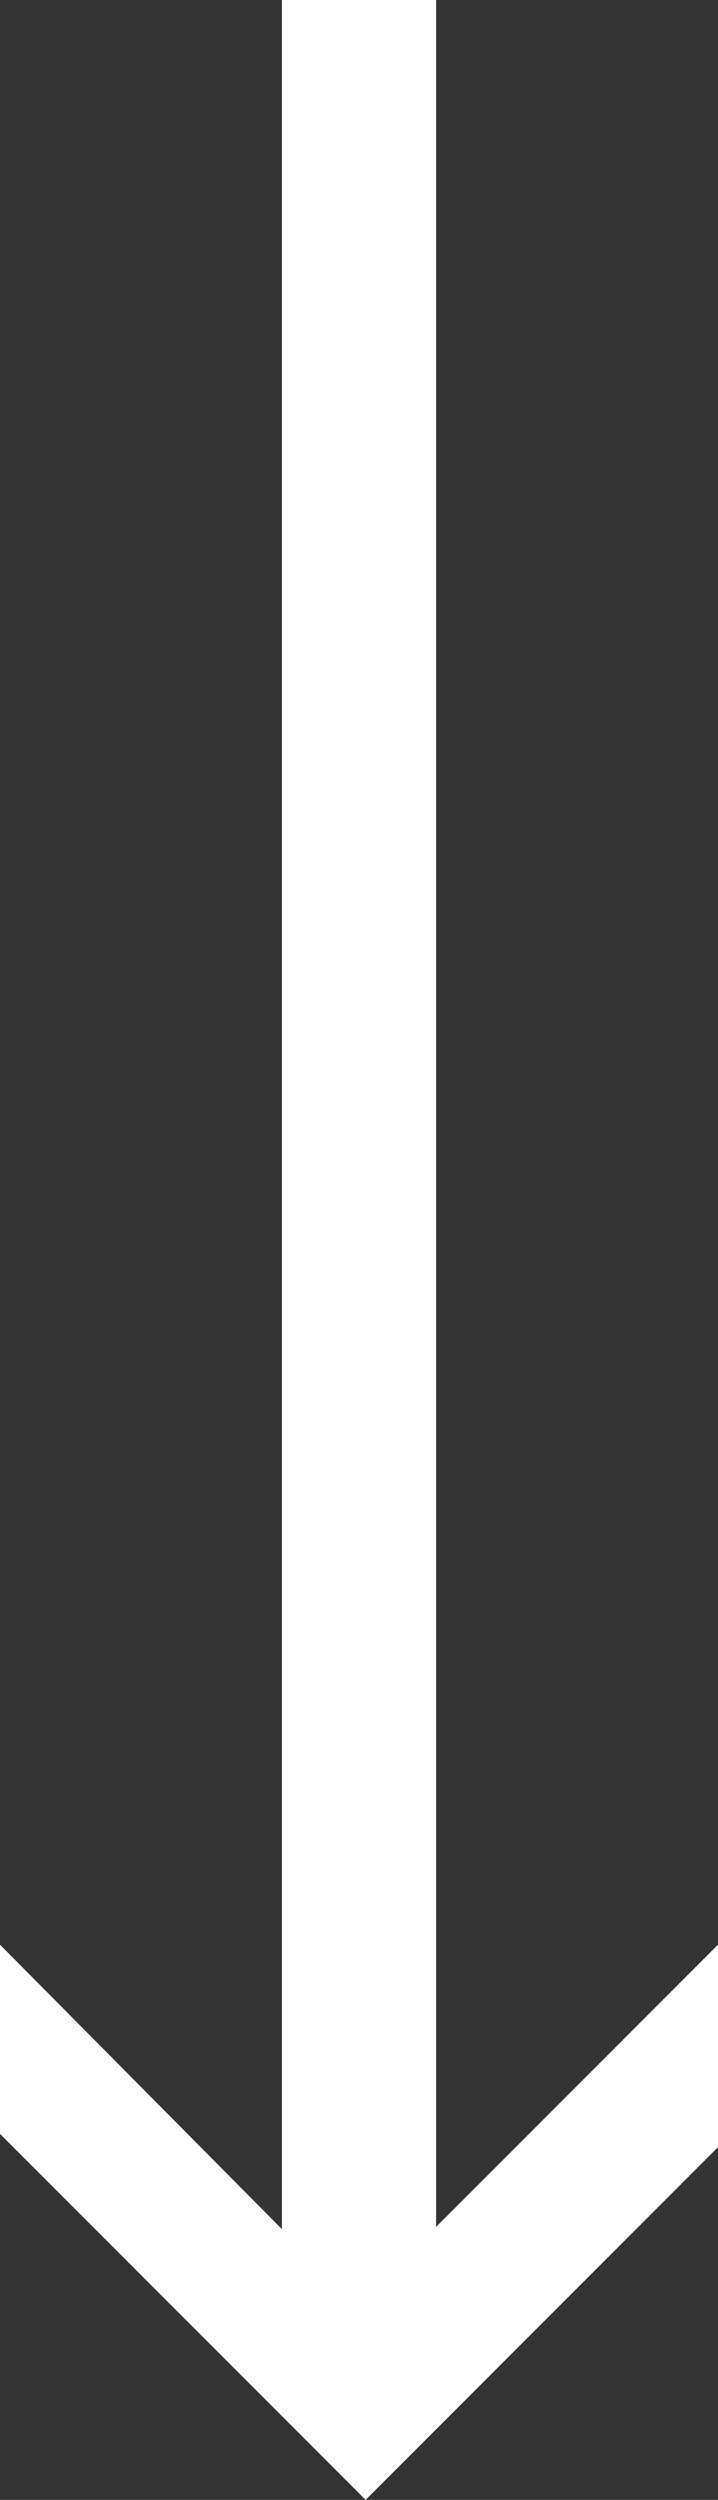 <svg id="Livello_1" data-name="Livello 1" xmlns="http://www.w3.org/2000/svg" viewBox="0 0 8 27.826"><rect x="0" y="0" width="8" height="27.826" fill="#333333" stroke="none"/><defs><style>.cls-1{fill:#fff;}</style></defs><title>go_down</title><polygon class="cls-1" points="0 23.752 0 21.646 3.141 24.812 3.141 0 4.859 0 4.859 24.787 8 21.646 8 23.9 4.074 27.826 0 23.752"/></svg>